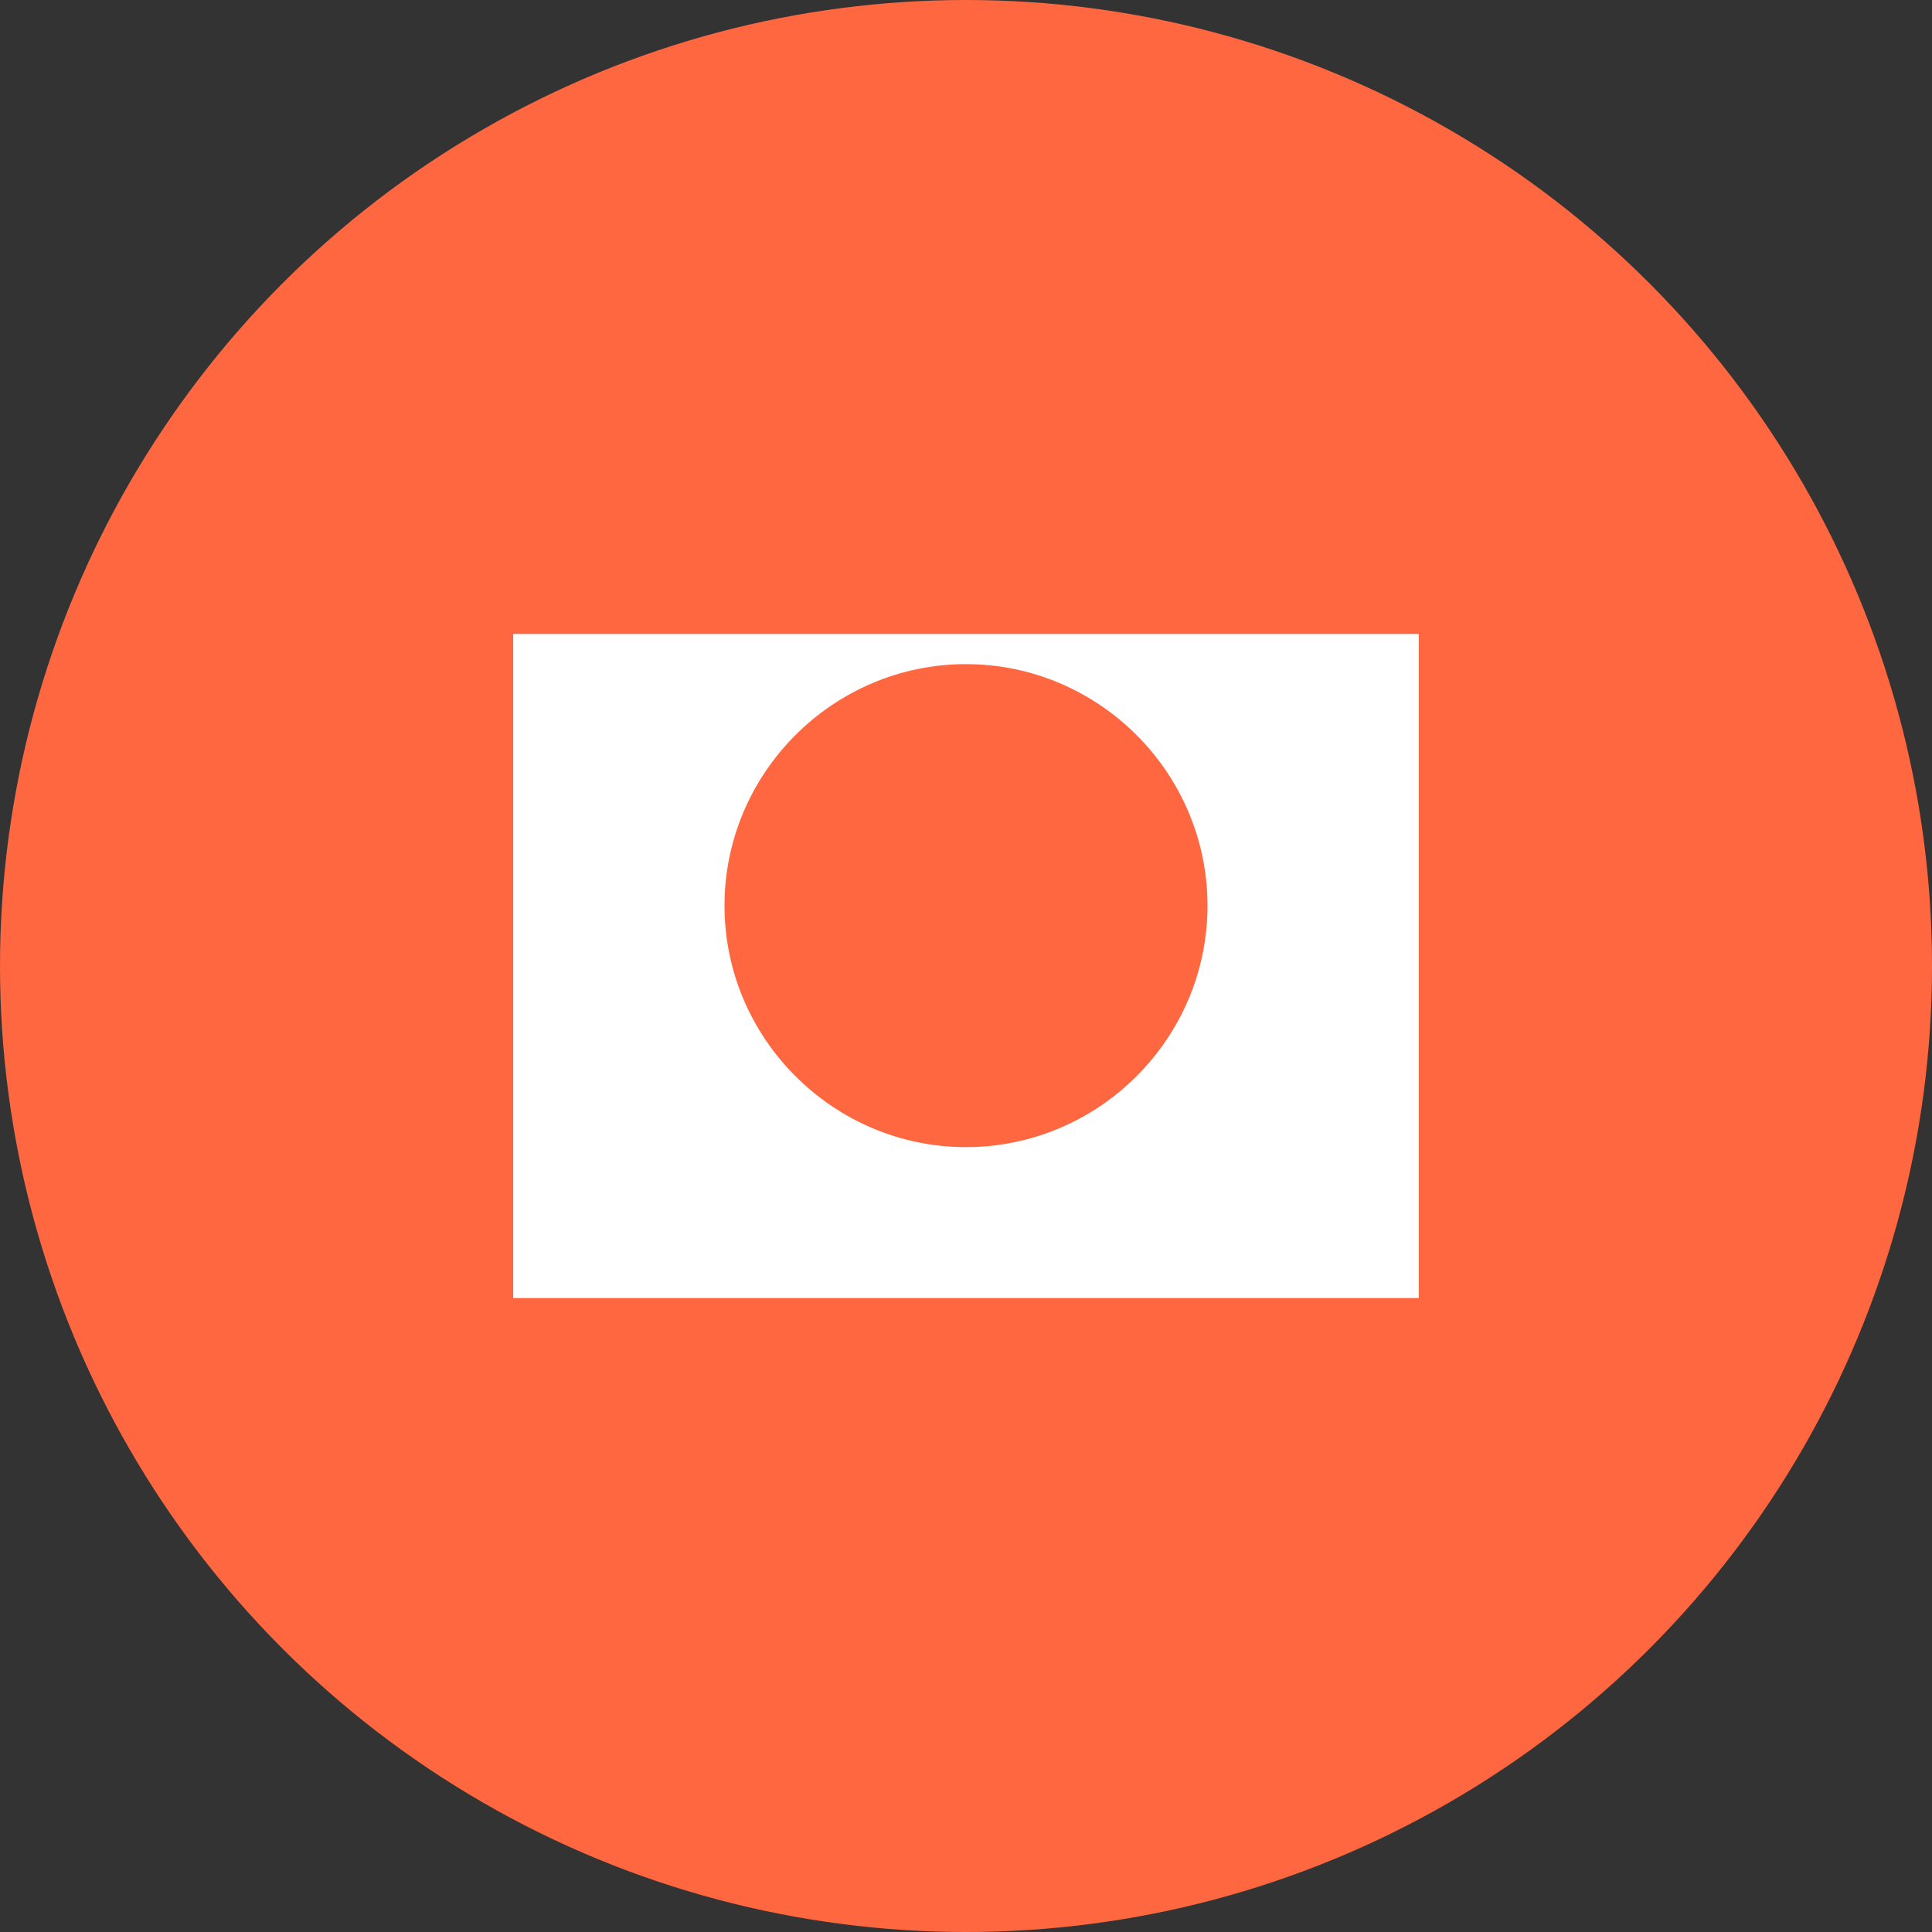 <svg xmlns="http://www.w3.org/2000/svg" width="128" height="128" viewBox="0 0 128 128">
  <rect x="0" y="0" width="128" height="128" fill="#333333" stroke="none"/>
  <circle cx="64" cy="64" r="64" fill="#FF6740"/>
  <path d="M34,42v44h60V42H34z M64,76c-8.8,0-16-7.2-16-16s7.2-16,16-16s16,7.2,16,16S72.8,76,64,76z" fill="white"/>
</svg> 